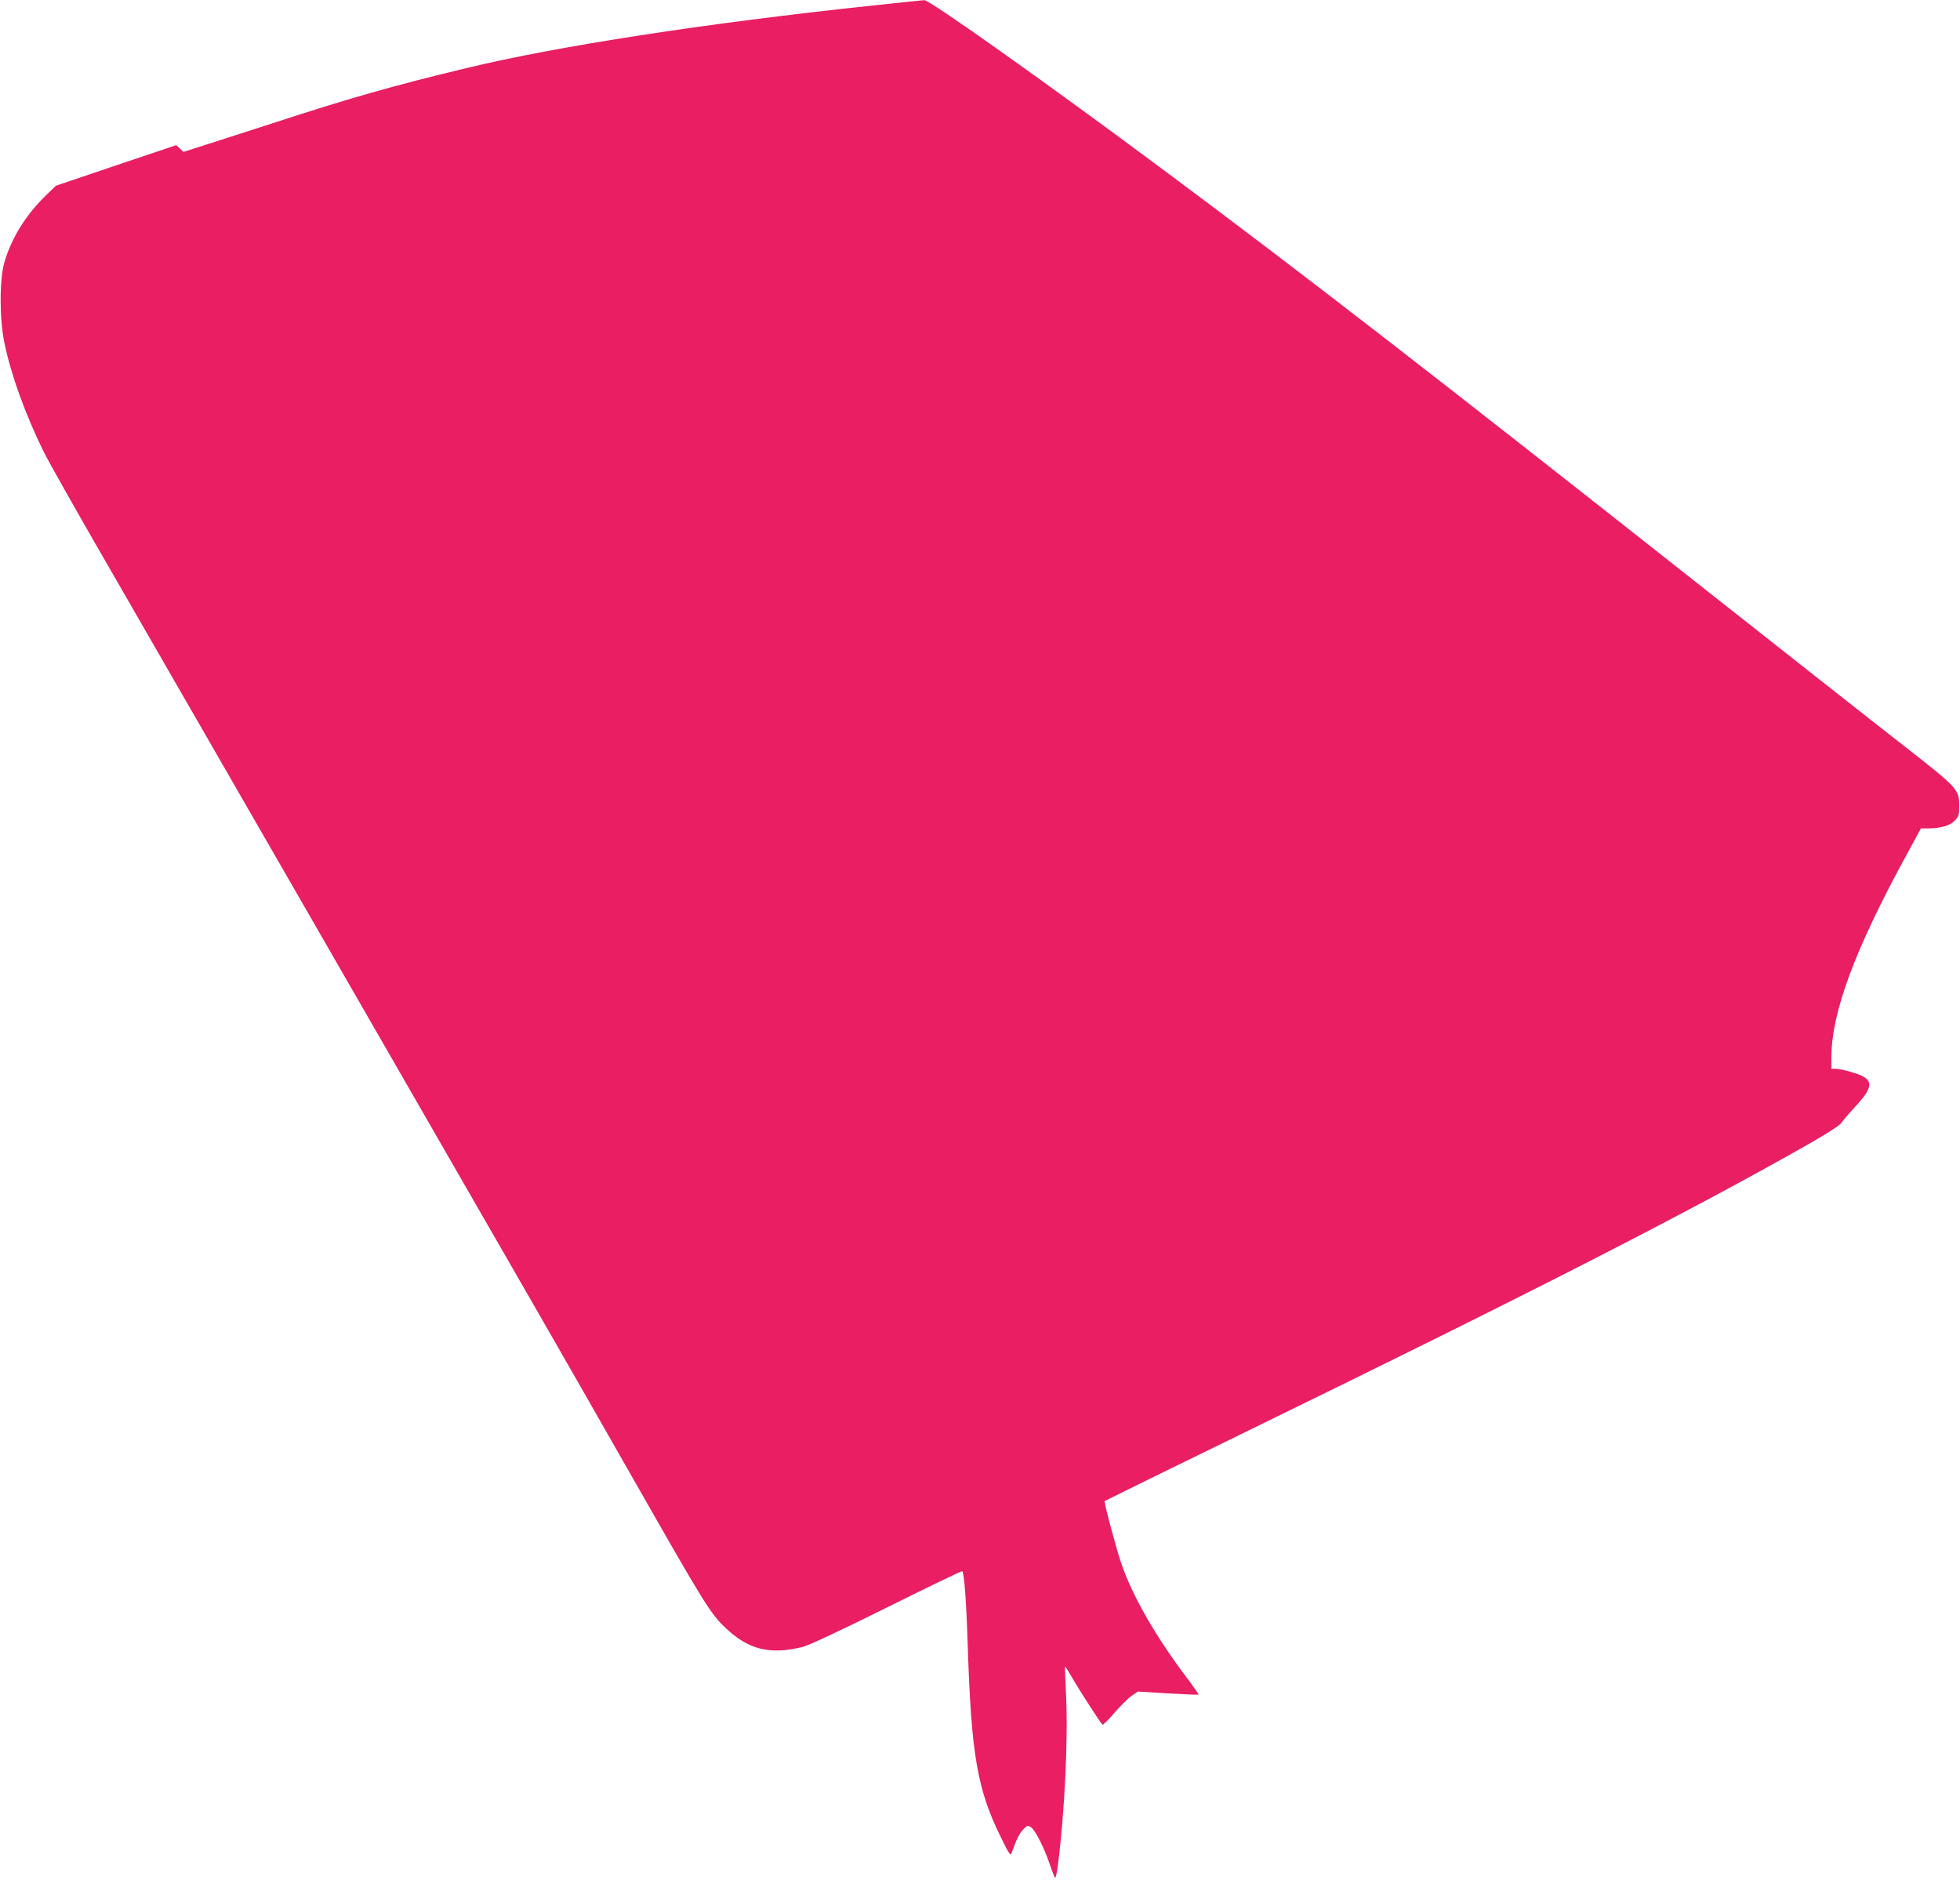 <?xml version="1.0" standalone="no"?>
<!DOCTYPE svg PUBLIC "-//W3C//DTD SVG 20010904//EN"
 "http://www.w3.org/TR/2001/REC-SVG-20010904/DTD/svg10.dtd">
<svg version="1.0" xmlns="http://www.w3.org/2000/svg"
 width="1280pt" height="1228pt" viewBox="0 0 1280 1228"
 preserveAspectRatio="xMidYMid meet">
<g transform="translate(0,1228) scale(0.1,-0.1)"
fill="#e91e63" stroke="none">
<path d="M5700 12244 c-1086 -115 -2061 -265 -2655 -409 -479 -115 -759 -195
-1265 -360 -107 -35 -282 -91 -388 -125 l-194 -62 -23 22 -24 22 -393 -132
-393 -133 -63 -61 c-133 -128 -228 -282 -274 -441 -32 -113 -32 -370 1 -525
44 -212 136 -465 257 -712 30 -60 215 -389 413 -731 329 -571 2247 -3901 2788
-4842 127 -220 414 -722 638 -1115 485 -851 514 -898 617 -995 148 -139 287
-173 499 -121 41 11 236 101 551 258 268 133 489 240 492 237 13 -13 27 -196
36 -489 23 -707 62 -937 216 -1248 48 -100 63 -123 69 -107 31 89 52 130 76
156 27 29 31 30 52 16 27 -18 85 -131 122 -240 15 -45 31 -86 35 -90 4 -5 13
33 19 84 44 340 67 829 53 1109 -5 102 -8 186 -7 188 1 1 24 -35 50 -80 41
-72 175 -279 194 -301 4 -4 39 30 78 76 39 45 89 95 112 111 l42 29 196 -12
c108 -6 198 -10 200 -8 2 2 -32 51 -75 108 -204 271 -349 522 -426 739 -30 83
-118 411 -112 417 2 2 426 210 942 462 1878 916 2886 1432 3660 1872 116 66
199 120 209 135 9 15 48 60 86 101 106 114 121 162 63 199 -30 20 -147 54
-186 54 l-28 0 0 74 c0 292 153 704 488 1318 l97 178 47 0 c81 0 143 18 174
51 25 26 29 38 29 87 0 117 -3 120 -343 387 -169 131 -732 575 -1252 985
-1874 1480 -2701 2120 -3611 2797 -759 565 -1519 1104 -1553 1102 -12 -1 -163
-16 -336 -35z"/>
</g>
</svg>
